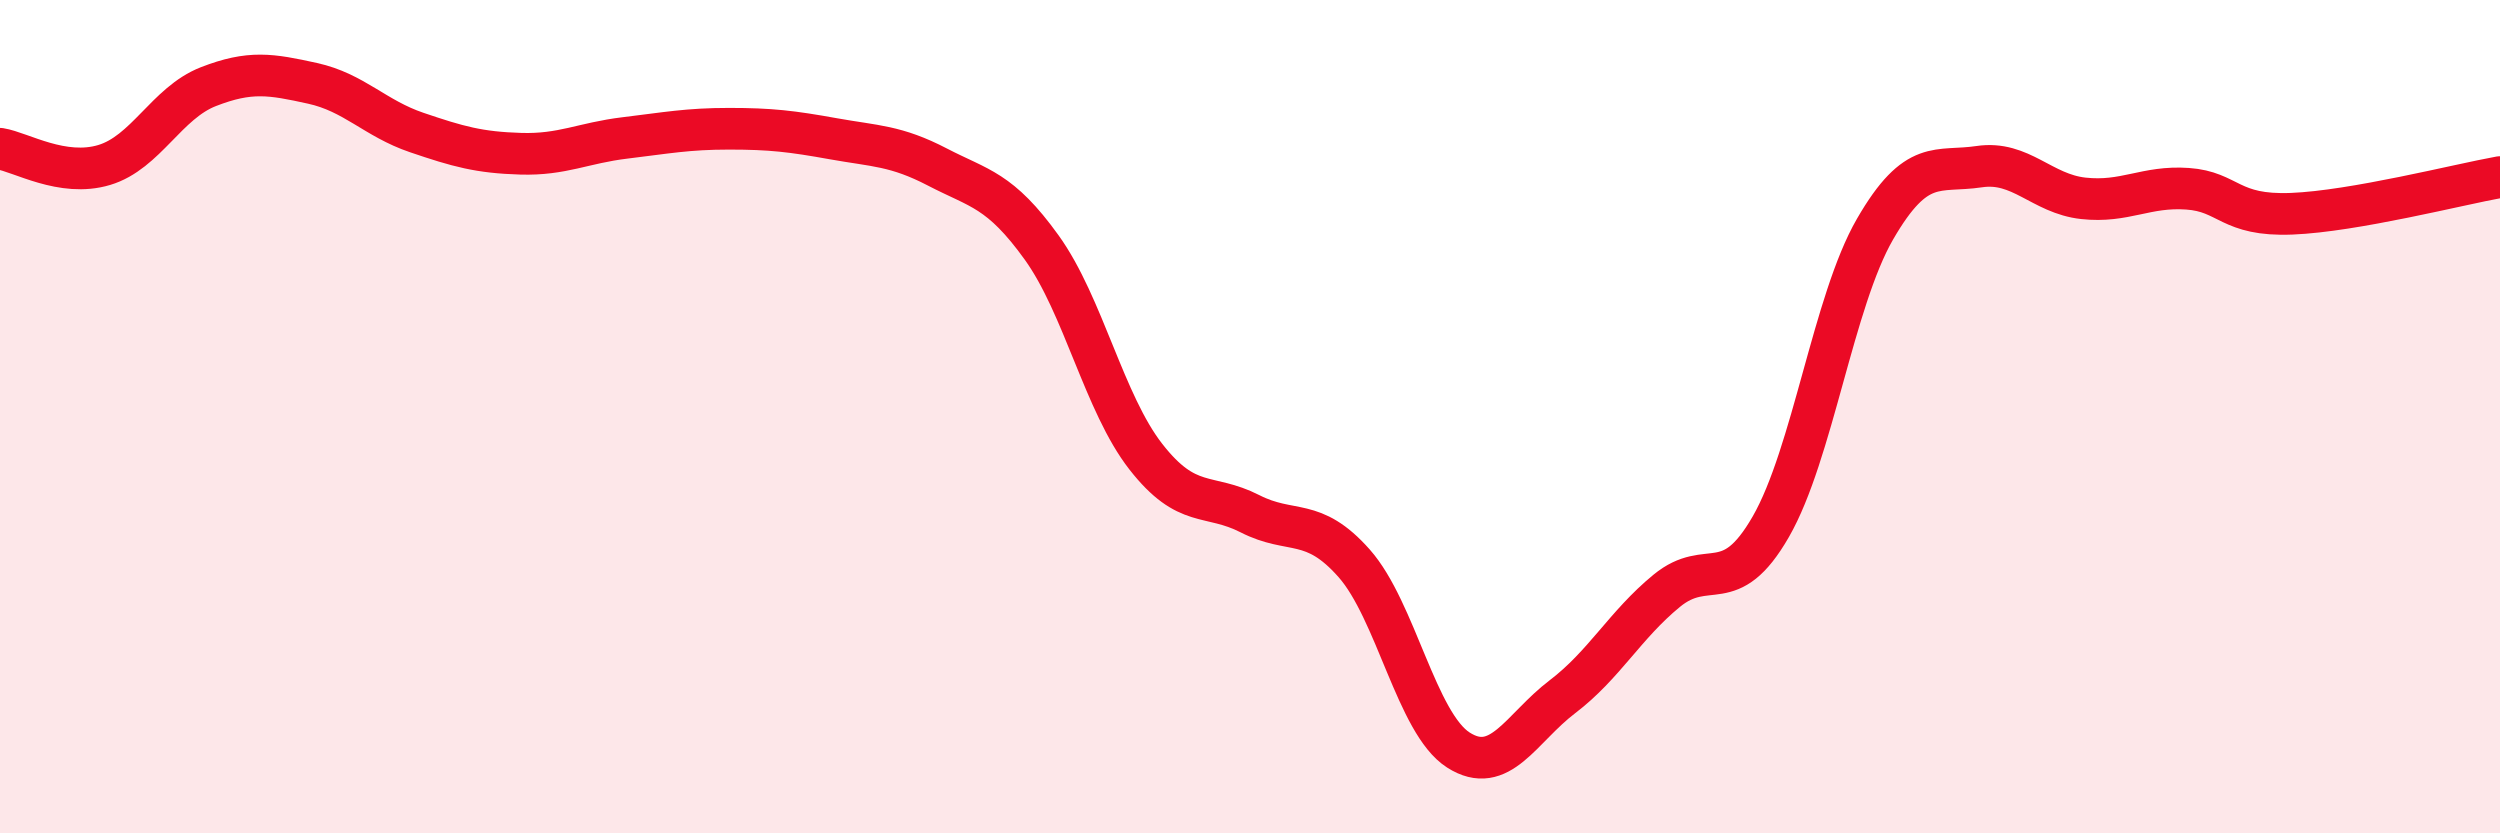 
    <svg width="60" height="20" viewBox="0 0 60 20" xmlns="http://www.w3.org/2000/svg">
      <path
        d="M 0,3.57 C 0.5,3.65 1.5,4.26 2.5,3.96 C 3.5,3.66 4,2.47 5,2.08 C 6,1.69 6.5,1.78 7.5,2 C 8.5,2.22 9,2.84 10,3.18 C 11,3.52 11.5,3.66 12.5,3.69 C 13.5,3.72 14,3.43 15,3.31 C 16,3.19 16.5,3.09 17.5,3.09 C 18.5,3.09 19,3.15 20,3.33 C 21,3.51 21.5,3.49 22.5,4.01 C 23.5,4.53 24,4.55 25,5.94 C 26,7.33 26.5,9.68 27.5,10.96 C 28.5,12.24 29,11.82 30,12.33 C 31,12.84 31.5,12.39 32.5,13.52 C 33.5,14.65 34,17.36 35,18 C 36,18.64 36.5,17.48 37.5,16.72 C 38.5,15.96 39,15 40,14.18 C 41,13.36 41.5,14.38 42.5,12.64 C 43.5,10.9 44,7.23 45,5.5 C 46,3.77 46.5,4.15 47.5,4 C 48.5,3.85 49,4.65 50,4.76 C 51,4.87 51.5,4.46 52.5,4.53 C 53.5,4.6 53.5,5.19 55,5.13 C 56.5,5.07 59,4.43 60,4.25L60 20L0 20Z"
        fill="#EB0A25"
        opacity="0.1"
        stroke-linecap="round"
        stroke-linejoin="round"
      />
      <path
        d="M 0,3.57 C 0.5,3.65 1.5,4.26 2.5,3.96 C 3.5,3.66 4,2.47 5,2.08 C 6,1.69 6.5,1.78 7.5,2 C 8.5,2.22 9,2.84 10,3.18 C 11,3.52 11.5,3.66 12.5,3.69 C 13.5,3.72 14,3.43 15,3.31 C 16,3.19 16.5,3.09 17.5,3.09 C 18.5,3.09 19,3.15 20,3.33 C 21,3.51 21.5,3.49 22.5,4.01 C 23.5,4.53 24,4.55 25,5.94 C 26,7.33 26.5,9.68 27.5,10.96 C 28.5,12.24 29,11.82 30,12.33 C 31,12.84 31.5,12.39 32.5,13.52 C 33.5,14.65 34,17.36 35,18 C 36,18.64 36.5,17.48 37.5,16.72 C 38.5,15.96 39,15 40,14.18 C 41,13.36 41.5,14.38 42.5,12.64 C 43.5,10.9 44,7.23 45,5.5 C 46,3.77 46.5,4.15 47.5,4 C 48.5,3.85 49,4.65 50,4.76 C 51,4.87 51.5,4.46 52.5,4.53 C 53.5,4.6 53.5,5.19 55,5.13 C 56.5,5.07 59,4.43 60,4.25"
        stroke="#EB0A25"
        stroke-width="1"
        fill="none"
        stroke-linecap="round"
        stroke-linejoin="round"
      />
    </svg>
  